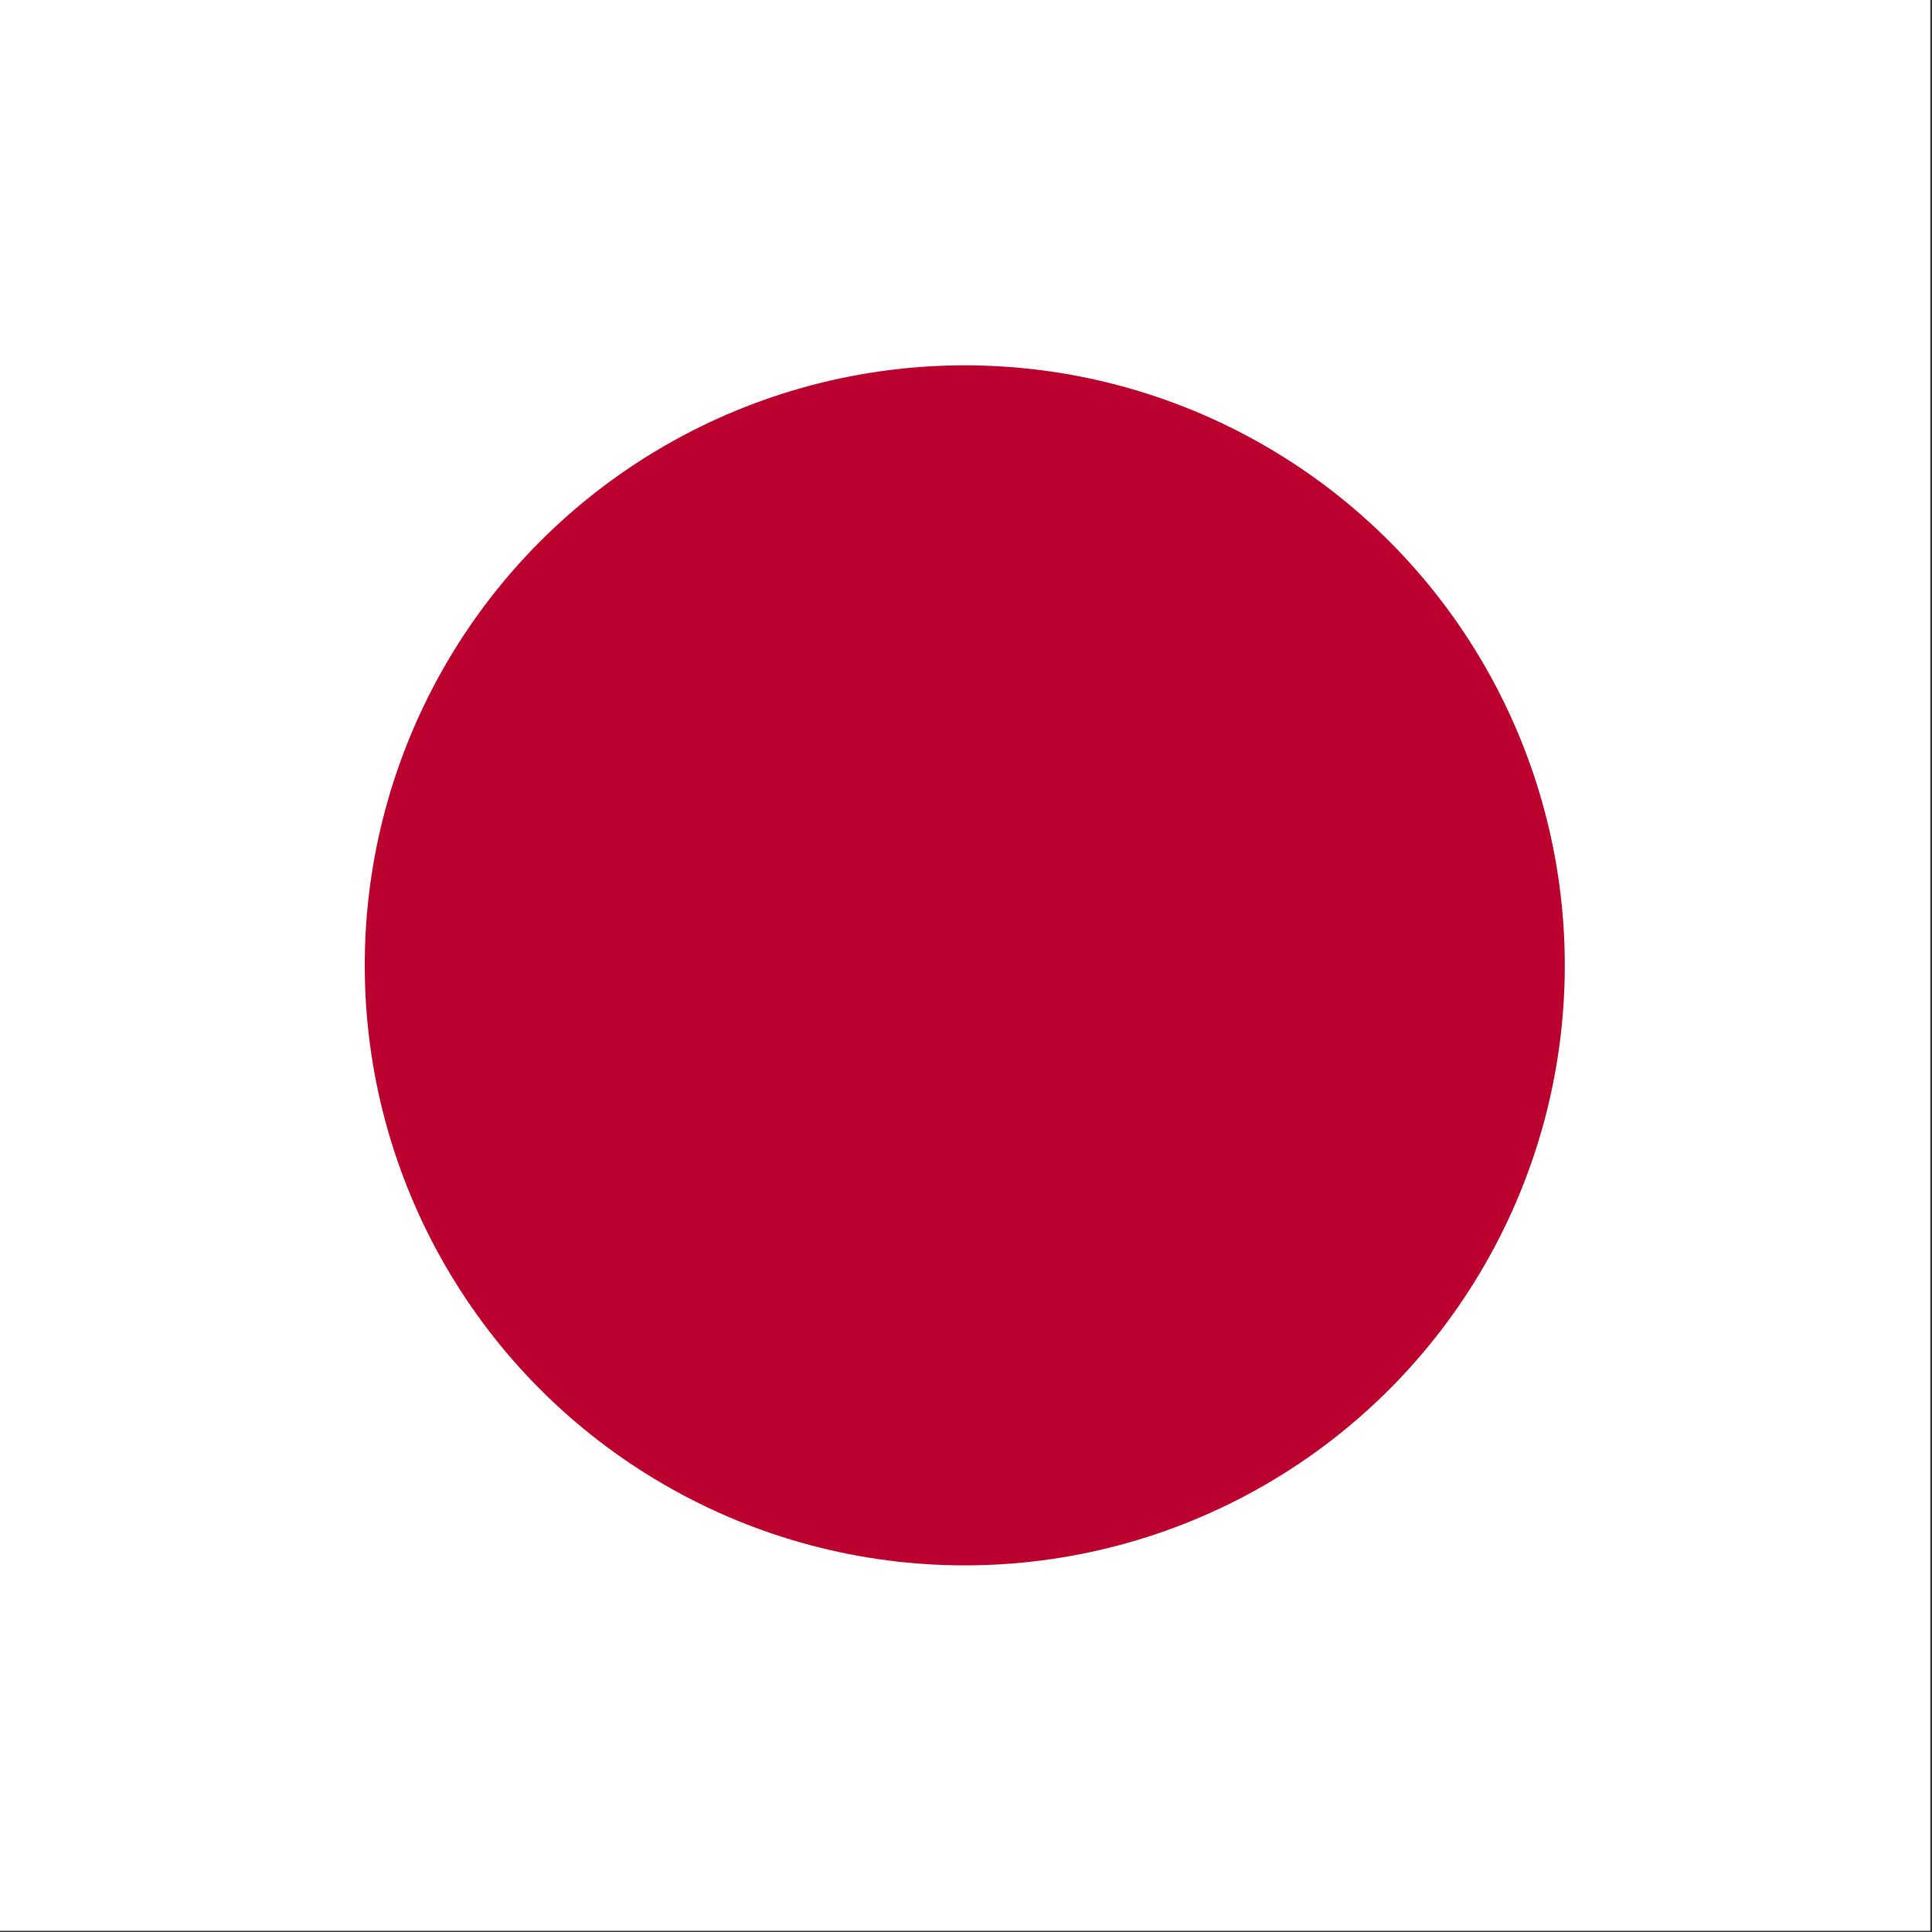 <?xml version="1.0" encoding="UTF-8"?>
<svg xmlns="http://www.w3.org/2000/svg" id="flag-icons-jp" viewBox="0 0 512 512">
  <rect x="0" y="0" width="512" height="512" fill="#333333" stroke="none"/>
  <defs>
    <clipPath id="jp-a">
      <path fill-opacity=".7" d="M177.2 0h708.6v708.7H177.2z"></path>
    </clipPath>
  </defs>
  <g fill-rule="evenodd" stroke-width="1pt" clip-path="url(#jp-a)" transform="translate(-128)scale(.722)">
    <path fill="#fff" d="M0 0h1063v708.7H0z"></path>
    <circle cx="523.1" cy="344.1" r="194.9" fill="#bc002d" transform="translate(-59.7 -34.5)scale(1.13)"></circle>
  </g>
</svg>

